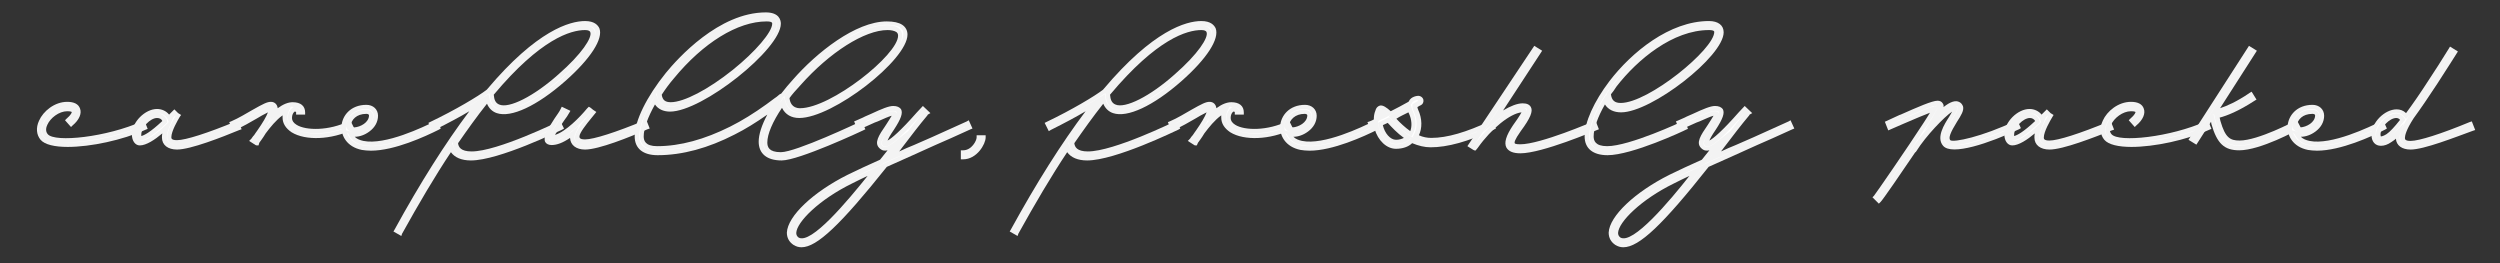 <svg xmlns="http://www.w3.org/2000/svg" xmlns:xlink="http://www.w3.org/1999/xlink" id="Layer_1" x="0px" y="0px" viewBox="0 0 665.3 70" style="enable-background:new 0 0 665.3 70;" xml:space="preserve">
<rect x="0" y="0" width="665.3" height="70" fill="#333333" stroke="none"/>
<style type="text/css">
	.st0{fill:#FFFFFF;}
	.st1{fill:#F3F3F3;}
</style>
<g>
	<g>
		<path class="st0" d="M18.1,32.2c2.2-2,2.1-3.1-0.2-3.1c-3.8,0-7.6,4.7-5.7,7c2.2,2.6,16.6,0.9,25.8-3.3l0.5,1.2    c-9.9,4.5-24.5,6.1-27.2,2.9c-2.7-3.2,1.7-9,6.6-9c3.5,0,4,2.6,1,5.2L18.1,32.2z"></path>
		<path class="st1" d="M18,39.1c-3.4,0-6.1-0.6-7.2-1.9c-1.1-1.3-1.3-3.2-0.4-5.1c1.1-2.5,4.1-5,7.5-5c1.8,0,3,0.6,3.4,1.8    c0.5,1.3-0.2,3-2,4.5l-0.4,0.4l-1.6-1.8l0.4-0.4c1.3-1.1,1.4-1.7,1.4-1.8c0,0-0.2-0.2-1.2-0.2c-2.2,0-4.5,1.8-5.3,3.6    c-0.3,0.6-0.6,1.7,0.1,2.5c1.9,2.3,15.7,0.8,25.1-3.4l0.6-0.3l0.9,2.3l-0.5,0.2C32.6,37.3,24.1,39.1,18,39.1z M16.5,37.9    c5.4,0.3,14-1.1,21.2-4.2l0,0C31.4,36.3,22.2,38.1,16.5,37.9z M17.9,28.4c-2.9,0-5.4,2.2-6.4,4.3c-0.4,0.9-0.9,2.5,0.2,3.8    c0.2,0.2,0.5,0.5,0.9,0.6c-0.3-0.2-0.6-0.4-0.8-0.6c-0.8-1-0.9-2.3-0.2-3.7C12.5,30.6,15.2,28.5,17.9,28.4c1.3,0,2,0.4,2.3,1.1    c0.1,0.2,0.1,0.4,0.1,0.6c0-0.2,0-0.4-0.1-0.6C20,28.8,19.2,28.4,17.9,28.4z M18.9,32.2L18.9,32.2c0.3-0.2,0.5-0.5,0.7-0.8    C19.5,31.7,19.2,31.9,18.9,32.2z"></path>
	</g>
	<g>
		<path class="st0" d="M63.5,34c-5.5,2.3-13.1,5.2-16.4,5.2c-2.1,0-3.4-1-3.4-2.6c0-0.9,0.3-2,0.8-3c-2.3,2.1-5.3,4.6-7.2,4.6    c-1,0-1.5-1.1-1.5-2.3c0-2.9,3.2-6.2,6.1-6.2c1.4,0,2.6,0.7,3.1,1.9l1.5-1.5l0.6,0.6l0.4,0.2c-0.5,0.8-2.4,4-2.4,5.8    c0,1,0.6,1.4,2.1,1.4c2.4,0,8.3-1.9,15.9-5.1L63.5,34z M37.3,36.8c1.6,0,4.5-2.4,6.6-4.4c-0.1-0.9-1-1.6-2.1-1.6    c-2.2,0-4.8,2.8-4.8,5C37,36.3,37.2,36.8,37.3,36.8z"></path>
		<path class="st1" d="M47.1,39.8c-2.4,0-4-1.2-4-3.2c0-0.4,0-0.7,0.1-1.1c-2,1.7-4.3,3.2-6,3.2c-1.2,0-2.1-1.2-2.1-2.9    c0-3.3,3.5-6.8,6.7-6.8c1.3,0,2.5,0.6,3.2,1.5l1.4-1.4l1,1l0.8,0.5L47.9,31c-0.6,1-2.3,3.9-2.3,5.5c0,0.3,0,0.8,1.5,0.8    c2.3,0,8.2-1.9,15.7-5l0.6-0.2l0.9,2.3l-0.6,0.2C59.1,36.5,50.7,39.8,47.1,39.8z M46.2,31.1l-1.1,2.6c-0.5,1.1-0.7,2.1-0.7,2.8    c0,1.8,1.7,2,2.8,2c3.4,0,11.6-3.3,15.6-4.9l0,0c-7.5,3.1-13.1,4.9-15.6,4.9c-1.8,0-2.7-0.7-2.7-2c0-1.8,1.5-4.5,2.2-5.6l-0.1-0.1    l-1.7,1.7l-0.3-0.8c-0.4-0.9-1.4-1.5-2.5-1.5c-2.5,0-5.5,3.1-5.5,5.6c0,0.8,0.3,1.7,0.9,1.7c1.4,0,3.9-1.6,6.8-4.4L46.2,31.1z     M37.3,37.4c-0.9,0-0.9-1.6-0.9-1.6c0-2.5,3-5.6,5.4-5.6c1.3,0,2.5,0.9,2.7,2.1l0,0.3l-0.2,0.2C41,35.9,38.7,37.4,37.3,37.4z     M41.8,31.4c-1.8,0-4.2,2.5-4.2,4.4c0,0.1,0,0.3,0,0.4c0.8-0.2,2.4-1,5.6-4C43,31.7,42.5,31.4,41.8,31.4z"></path>
	</g>
	<g>
		<path class="st0" d="M93.6,34c-7.9,3.8-17.7,2.4-17.7-2.6c0-0.7,0.1-1.3,0.4-1.9c-2.1,1-4.3,3.6-5.9,5.7c-0.7,1.1-1.3,2-1.7,2.5    l-0.2,0.4h0l-1.1-0.7c0,0,0.2-0.4,0.6-0.8c0.3-0.4,0.6-1,1.1-1.5c1.4-2,3.1-4.8,3.1-6v0c-0.4,0-1.4,0.5-4,2    c-1.6,1-3.6,2.1-5.8,3.1l-0.5-1.2c2.1-0.9,4-2.1,5.7-3c2.9-1.6,3.9-2.1,4.7-2.1c0.8,0,1.2,0.5,1.2,1.3c0,0.4-0.1,0.8-0.3,1.3    c1.6-1.4,3.3-2.5,4.9-2.5c1.6,0,2.7,0.7,2.7,2.1h-1.2c0-0.5-0.4-0.8-1.2-0.9c-0.7,0.4-1.1,1.2-1.1,2.3c0,3.9,8.9,4.8,15.8,1.5    L93.6,34z"></path>
		<path class="st1" d="M68.8,38.7h-0.5L68,38.6l-1.7-1.1l0.6-0.6c0.1-0.2,0.3-0.4,0.5-0.7l0.2-0.2c0.3-0.4,0.5-0.8,0.9-1.3    c1.4-2,2.4-3.7,2.8-4.8c-1,0.5-2.3,1.2-2.9,1.6c-1.8,1-3.7,2.2-5.9,3.1L62,34.8L61,32.5l0.5-0.2c2.1-0.9,4-2.1,5.6-3    c3-1.7,4-2.2,5-2.2c1,0,1.7,0.7,1.8,1.7c1.5-1.1,2.8-1.6,4-1.6c2.1,0,3.3,1,3.3,2.7v0.6h-2.4v-0.6c0-0.1,0-0.2-0.4-0.2    c-0.4,0.3-0.7,0.9-0.7,1.7c0,0.7,0.4,1.3,1.2,1.8c2.5,1.6,8.7,1.6,13.8-0.9l0.5-0.3l1.1,2.2l-0.5,0.3c-5.6,2.7-12.5,3-16.2,0.7    c-1.5-1-2.4-2.3-2.4-3.9c0-0.2,0-0.4,0-0.6c-1.7,1.2-3.3,3.2-4.5,4.8c-0.7,1.2-1.5,2.2-1.7,2.5L68.8,38.7z M68.2,37.2L68.2,37.2    c0.3-0.2,0.9-1.1,1.7-2.4c0.9-1.2,2.1-2.7,3.4-3.9l-1.6,1.5l0.8-2.3c0.2-0.5,0.3-0.8,0.3-1.1c0-0.1,0-0.3,0-0.3v0.3    c0,1.2-1.1,3.3-3.2,6.4c-0.4,0.5-0.6,0.9-0.9,1.3l-0.2,0.3C68.3,37,68.2,37.1,68.2,37.2z M77.4,28.4l-0.6,1.3    c-0.2,0.5-0.3,1-0.3,1.6c0,1.2,0.6,2.1,1.8,2.9c2.8,1.7,8.7,2.1,14.5-0.5l0-0.1c-5,2.2-11.3,2.5-14.4,0.6    c-1.2-0.7-1.8-1.7-1.8-2.8c0-1.6,0.8-2.4,1.4-2.8l0.2-0.1l0.2,0c1,0.1,1.4,0.5,1.6,0.9h0.1c-0.3-0.8-1.4-0.9-2-0.9    C77.8,28.4,77.6,28.4,77.4,28.4z M62.6,33.1L62.6,33.1c1.9-0.8,3.6-1.8,5.2-2.7c2.9-1.6,3.7-2,4.2-2l0.3,0c-0.1,0-0.1,0-0.2,0    c-0.6,0-1.5,0.4-4.4,2C66.4,31.1,64.5,32.2,62.6,33.1z M76.7,28.6c-0.5,0.2-0.9,0.4-1.5,0.7c0.2-0.2,0.5-0.3,0.7-0.4L76.7,28.6z"></path>
	</g>
	<g>
		<path class="st0" d="M116.6,34c-5.7,2.9-14.6,6.5-20.2,5.3c-3.6-0.7-5.1-3.3-4.9-5.8v-0.1c0.2-2.5,2.3-4.9,6-4.9    c1.4,0,2.5,1,2.5,2.3c0,3.5-4.4,5.6-6.9,4.9c0.6,1.2,1.7,2.1,3.5,2.4c5.1,1.1,13.7-2.4,19.4-5.2L116.6,34z M92.7,33.5    c0.1,2.2,6,0.6,6-2.8c0-0.6-0.5-1-1.3-1C94.5,29.7,92.9,31.5,92.7,33.5z"></path>
		<path class="st1" d="M98.7,40.1c-0.9,0-1.7-0.1-2.4-0.2c-4-0.8-5.6-3.8-5.4-6.4l0-0.1c0.2-2.6,2.4-5.5,6.6-5.5    c1.8,0,3.1,1.2,3.1,2.9c0,1.6-0.8,3.1-2.3,4.2c-1.2,0.9-2.6,1.4-3.9,1.4c0.6,0.6,1.4,0.9,2.3,1.1c5.8,1.2,16-3.7,19-5.2l0.6-0.3    l1,2.2l-0.5,0.3C113.2,36.3,105,40.1,98.7,40.1z M92.3,35.2c0.5,1.5,1.7,3,4.3,3.5c5.7,1.2,15-2.9,19.3-5l0-0.1    c-4.3,2.1-13.5,6.2-19.2,5c-1.8-0.3-3.2-1.3-3.9-2.8L92.3,35.2z M92.1,34.7l1.2,0.3c1.2,0.3,3-0.1,4.3-1.1    c0.7-0.5,1.8-1.6,1.8-3.2c0-0.9-0.8-1.7-1.9-1.7c-3.4,0-5.2,2.2-5.4,4.4C92,33.9,92.1,34.3,92.1,34.7z M94.2,35.1    c-1.2,0-2-0.6-2.1-1.6l0,0l0,0c0.2-2.1,2-4.3,5.3-4.3c1.1,0,1.9,0.7,1.9,1.6c0,2.6-2.9,4.3-5,4.4C94.3,35.1,94.2,35.1,94.2,35.1z     M93.3,33.5c0.1,0.4,0.6,0.4,1,0.4c1.6-0.1,3.9-1.3,3.9-3.2c0-0.3-0.4-0.4-0.7-0.4C94.8,30.3,93.5,31.9,93.3,33.5z"></path>
	</g>
	<g>
		<path class="st0" d="M149.9,21.2c-10.3,9.1-19,11.3-20.2,5.2c-2.6,3.3-5.5,7.2-8.5,11.6c0.1,2,1.5,2.9,4.2,2.9    c7.1,0,23.4-8.1,23.4-8.1l0.6,1.2c0,0-16.6,8.2-24,8.2c-2.7,0-4.6-1-5.2-2.7c-4.2,6.3-8.7,13.7-13.6,22.6l-1.1-0.6    c8.2-14.9,15.5-25.9,21.8-33.9c-3.1,1.9-7.5,4.4-12,6.5l-0.6-1.2c6.4-3,12.6-6.8,15-8.5h0c12.3-14.6,20.9-18.1,25.8-18.1    C161.8,6.2,159.2,12.9,149.9,21.2z M155.6,7.4c-4.7,0-12.9,3.3-24.8,17.5c0.1,7.4,10.2,2.3,18.2-4.8    C156.2,13.9,160.6,7.4,155.6,7.4z"></path>
		<path class="st1" d="M106.8,62.8l-2.1-1.2l0.3-0.5c6.8-12.4,13.5-23,19.9-31.5c-2.3,1.4-5.7,3.2-9.3,5l-0.5,0.3l-1.1-2.2l0.6-0.3    c6.5-3.1,12.7-6.8,14.9-8.5l0.1-0.1c13.3-15.8,22.1-18.2,26.1-18.2c2.5,0,3.4,1.1,3.8,1.9c1.1,2.8-2.3,8.1-9.1,14.1h0    c-7.5,6.6-14.4,9.8-18.2,8.5c-1.2-0.4-2.1-1.3-2.6-2.5c-2.7,3.4-5.2,6.9-7.7,10.5c0.1,1,0.7,2.2,3.6,2.2c6.9,0,23-7.9,23.2-8    L149,32l1.1,2.2l-0.5,0.3c-0.7,0.3-16.8,8.2-24.3,8.2c-2.5,0-4.3-0.8-5.3-2.2c-4.2,6.3-8.5,13.6-13,21.7L106.8,62.8z M106.3,61.1    L106.3,61.1c2.9-5.3,5.8-10.3,8.7-14.9C112.1,50.9,109.2,55.8,106.3,61.1z M120.3,38.1l0.4,1.1c0.7,1.9,2.9,2.3,4.6,2.3    c6.4,0,20.3-6.4,23.2-7.8l0-0.1c-2.9,1.4-16.6,7.9-23.2,7.9c-3.8,0-4.7-1.9-4.8-3.5l0-0.2c-0.7,1.1-1.5,2.2-2.2,3.3    c0.5-0.7,0.9-1.4,1.4-2L120.3,38.1z M115.6,33.1L115.6,33.1c5.2-2.5,9.7-5.1,11.4-6.2l2.8-1.7L130,25l0.3,1.3    c0.3,1.4,1,2.3,2.2,2.7c3.4,1.2,10-2,17.1-8.2h0c3.5-3.1,5.8-5.7,7.2-7.9c-1.7,2.5-4.5,5.4-7.3,7.8c-5.9,5.2-13.5,9.8-17.1,8.2    c-0.9-0.4-2-1.4-2.1-3.9l0-0.2l-0.1,0.1H130C127.7,26.6,121.8,30.1,115.6,33.1z M131.4,25.2c0.1,1.4,0.5,2.2,1.4,2.6    c2.6,1.2,9.3-2.2,15.8-8c6.3-5.5,9-9.8,8.5-11.2c-0.1-0.4-0.6-0.6-1.4-0.6C151.9,8,143.9,10.3,131.4,25.2z M155.6,6.8    c1.7,0,2.3,0.7,2.6,1.3c0.2,0.4,0.2,0.9,0.1,1.5c0.2-0.7,0.2-1.3,0-1.7C158,7.2,157.1,6.8,155.6,6.8c-1,0-2.3,0.1-3.9,0.6    C153.2,7,154.5,6.8,155.6,6.8z"></path>
	</g>
	<g>
		<path class="st0" d="M172,34c-5.5,2.3-13.1,5.2-16.4,5.2c-2.1,0-3.4-1-3.4-2.6c0-0.4,0.1-0.8,0.3-1.2c-1.9,1.5-4,2.7-5.8,2.7    c-2.4,0-1.2-2.4,1.3-6.1c0.7-1,1.3-1.9,1.6-2.6l1.2,0.6c-0.4,0.7-1.1,1.7-1.7,2.7c-2,3-2.6,4.2-2.4,4.2c3.4,0,8.4-5.6,9.8-7.3l0,0    l0,0l0.6,0.5l0.4,0.3l-0.9,1.1c-2.3,2.7-3.3,4.4-3.3,5.3s0.6,1.4,2.1,1.4c2.4,0,8.3-1.9,15.9-5.1L172,34z"></path>
		<path class="st1" d="M155.7,39.8c-2.4,0-3.9-1.2-4-3.1c-1.9,1.3-3.5,1.9-4.9,1.9c-0.8,0-1.4-0.3-1.7-0.8c-0.6-1.2,0.4-3.1,2.5-6.3    c0.6-0.9,1.3-1.8,1.6-2.5l0.3-0.6l2.3,1.1l-0.3,0.5c-0.3,0.6-0.8,1.3-1.4,2.1l-0.4,0.6c-1.1,1.6-1.7,2.6-2,3.2    c2.8-0.8,6.7-4.8,8.5-7l0.1-0.1l0.4-0.4l0.5,0.3l0.6,0.5l0.9,0.6l-1.3,1.6c-1.4,1.7-3.2,4-3.2,4.9c0,0.3,0,0.8,1.5,0.8    c2.3,0,8.2-1.9,15.7-5l0.6-0.2l0.9,2.3l-0.6,0.2C167.6,36.5,159.3,39.8,155.7,39.8z M154.1,33.4l-1,2.2c-0.2,0.4-0.2,0.7-0.2,1    c0,1.8,1.7,2,2.8,2c3.4,0,11.6-3.3,15.6-4.9l0,0c-7.5,3.1-13.1,4.9-15.6,4.9c-1.8,0-2.7-0.7-2.7-2c0-1.1,1-2.7,3.4-5.7l0.5-0.6    l-0.1,0c-1.4,1.7-6.4,7.2-10,7.2h-0.4l-0.2-0.3c0-0.1-0.1-0.2-0.1-0.3c-0.1,0.2-0.1,0.4,0,0.5c0.1,0.1,0.3,0.2,0.7,0.2    c1.4,0,3.2-0.9,5.4-2.6L154.1,33.4z M150,30.1c-0.3,0.6-0.8,1.3-1.4,2.1c-0.4,0.6-1.3,1.9-1.8,3c0.4-0.7,1-1.6,1.9-3l0.4-0.6    C149.4,31.1,149.8,30.6,150,30.1L150,30.1z"></path>
	</g>
	<g>
		<path class="st0" d="M208.4,27.3c-2.9,4.1-4.6,7.9-4.6,10.4c0,2.1,1.4,3.2,4.2,3.2c4.2,0,21.2-8.1,21.2-8.1l0.6,1.2    c0,0-17.3,8.2-21.7,8.2c-3.5,0-5.5-1.5-5.5-4.4c0-2.4,1.3-5.7,3.7-9.4c-0.4,0.3-0.8,0.6-1.2,0.9c-2.4,1.7-5.8,4-9.8,6    c-5.7,2.9-12.7,5.4-20.2,5.4c-3.5,0-5.5-1.5-5.5-4.4c0-4,3.2-10.4,8.2-16.5c6.7-8.2,16.7-15.9,26.2-15.9c2.2,0,3.4,0.9,3.4,2.4    c0,6.4-20.6,22.8-28.9,22.8c-2,0-3.4-0.9-4-2.5c-2.3,3.8-3.6,7.3-3.6,9.7c0,2.1,1.4,3.2,4.2,3.2c6.2,0,12.8-1.8,19.6-5.3    c3.9-2,7.2-4.2,9.6-6l2.3-1.7c0.8-0.5,1.3-1,1.7-1.2c1-1.2,2-2.5,3.1-3.8c7-7.9,17-15.3,24.6-15.3c16.4,0-12.1,24.5-23.2,24.5    C209.9,30.7,208.9,28.7,208.4,27.3z M175.5,25.1c0.2,1.9,1.2,2.8,3,2.8c8.2,0,27.6-16.2,27.6-21.6c0-0.8-0.6-1.2-2.1-1.2    c-7.9,0-17.4,5.9-25.2,15.4C177.5,22.1,176.4,23.6,175.5,25.1z M209.4,25.9c0,0.7,0.4,3.5,3.5,3.5c10.2,0,36-22,23.2-22    c-6.3,0-15.7,5.9-23.7,14.9C211.4,23.5,210.4,24.7,209.4,25.9z"></path>
		<path class="st1" d="M208,42.7c-3.9,0-6.1-1.8-6.1-5c0-1.9,0.8-4.4,2.3-7.2c-3,2.1-5.9,3.9-8.7,5.3c-7,3.6-13.9,5.5-20.5,5.5    c-3.9,0-6.1-1.8-6.1-5c0-4.1,3.2-10.6,8.3-16.9c3.1-3.8,14.1-16.1,26.6-16.1c3.6,0,4,2.1,4,3c0,6.8-20.9,23.4-29.5,23.4    c-1.8,0-3.2-0.7-4-1.9c-1.9,3.4-3,6.4-3,8.5c0,1.1,0.4,2.6,3.6,2.6c6.1,0,12.6-1.8,19.4-5.2c3.2-1.6,6.4-3.6,9.6-5.9l2.3-1.7    c0.3-0.2,0.6-0.4,0.8-0.6c0.3-0.3,0.6-0.5,0.9-0.6c1-1.3,2.1-2.6,3.1-3.7c6.3-7.2,16.7-15.5,25-15.5c1.8,0,3.2,0.3,4.1,0.9    c0.9,0.6,1.4,1.5,1.4,2.6c0,6.8-19.9,22.2-28.8,22.2c-2.1,0-3.7-0.9-4.6-2.7c-2.5,3.7-3.9,7-3.9,9.2c0,1.2,0.4,2.6,3.6,2.6    c4,0,20.7-7.9,20.9-8l0.5-0.3l1.1,2.2l-0.6,0.3C229.3,34.9,212.6,42.7,208,42.7z M206.2,29.6c-2,3.2-3.1,6.1-3.1,8.2    c0,3.2,2.6,3.8,4.9,3.8c3.8,0,17.9-6.5,20.9-7.8l0-0.1c-3,1.4-17,7.9-20.9,7.9c-4,0-4.8-2-4.8-3.8    C203.2,35.6,204.3,32.8,206.2,29.6z M183.2,14.8c-1.8,1.7-3.5,3.5-5,5.3c-4.9,6-8.1,12.4-8.1,16.1c0,3.2,2.6,3.8,4.9,3.8    c6.4,0,13.1-1.8,19.9-5.4c3.1-1.6,6.3-3.5,9.7-6c0.4-0.3,0.8-0.6,1.2-0.8l2.7-2l-1.6,2.5c0.3-0.5,0.6-0.9,1-1.4l0.7-1l0.4,1.2    c0.6,2,1.9,2.9,3.9,2.9c3.6,0,9.3-2.8,14.6-6.5c-5.3,3.6-11,6.4-14.6,6.4c-2.8,0-3.9-2.1-4.1-4.1l0-0.2l0.1-0.2    c0.8-1.1,1.8-2.3,3-3.6c8.1-9.2,17.6-15.1,24.1-15.1c1.3,0,2.3,0.2,3,0.7c0.7,0.5,1.1,1.2,1.1,2c0,1.4-0.9,3.1-2.5,5    c1.7-2.1,2.8-4,2.8-5.5c0-0.7-0.3-1.2-0.9-1.6c-0.7-0.5-1.9-0.7-3.5-0.7c-7.9,0-18,8.1-24.1,15.1c-1,1.1-2.1,2.4-3.1,3.8l-0.1,0.1    l-0.1,0.1c-0.2,0.1-0.5,0.3-0.8,0.6c-0.2,0.2-0.5,0.4-0.8,0.6l-2.3,1.7c-3.3,2.3-6.5,4.4-9.7,6c-6.9,3.5-13.6,5.3-19.9,5.3    c-4,0-4.8-2-4.8-3.8c0-2.5,1.3-6,3.7-10l0.6-1.1l0.4,1.2c0.5,1.4,1.7,2.2,3.4,2.2c1.1,0,2.5-0.3,4-0.9c-1.5,0.5-2.9,0.8-4,0.8    c-2.2,0-3.4-1.1-3.6-3.3l0-0.2l0.1-0.2c1-1.6,2.1-3.1,3.4-4.6C179.9,18.2,181.5,16.4,183.2,14.8z M210.1,26.1    c0.1,1,0.6,2.7,2.8,2.7c8.2,0,26.1-14.2,26.1-19.3c0-0.5-0.2-0.8-0.5-1c-0.5-0.3-1.3-0.5-2.3-0.5c-6.1,0-15.4,5.9-23.2,14.7    C211.8,24,210.8,25.1,210.1,26.1z M176.1,25.2c0.2,1.4,0.9,2,2.4,2c3.5,0,10-3.4,16.5-8.6c6.1-4.9,10.5-10.1,10.5-12.3    c0-0.2,0-0.6-1.5-0.6c-7.7,0-16.9,5.7-24.7,15.2C178.1,22.3,177,23.8,176.1,25.2z M204,4.5c1.8,0,2.7,0.6,2.7,1.8    c0,3.5-7.6,11.2-15.4,16.6c7.8-5.2,15.5-12.7,15.5-16.6C206.7,5.1,205.8,4.5,204,4.5c-3.9,0-8,1.3-11.8,3.5    C196.2,5.8,200.3,4.5,204,4.5z"></path>
	</g>
	<g>
		<path class="st0" d="M248.5,38.2c-4.1,1.8-8.7,3.9-13.1,5.9c-13.6,17.2-20.1,23-23.9,20.7c-4.8-2.9,2.4-11.7,14.4-17.6    c2.6-1.3,5.6-2.7,8.7-4.1l3.8-4.9c-1.9,1.4-3.2,1.8-4,0.9c-1-1,0-2.7,1.8-5.4c1.9-2.9,2.2-3.4,1.4-3.4c-0.9,0-2.6,0.8-5.1,1.9    c-1.2,0.6-2.5,1.2-4,1.8l-0.5-1.2c1.4-0.6,2.8-1.2,4-1.8c2.5-1.2,4.5-2.1,5.6-2.1c2.5,0,1.9,1.9-0.4,5.3c-1.8,2.6-2.2,3.6-1.9,3.9    c0.6,0.6,3.8-1.9,8.9-7.7l1.2-1.2l0.9,0.9c-0.1,0-0.2,0.1-0.3,0.2l0,0c-2,2.4-4.3,5.4-6.6,8.4l-2.4,3.1c3.7-1.7,7.5-3.3,10.9-4.8    c3.6-1.6,6.9-3.1,9.3-4.2l0.5,1.2C255.4,35.1,252.1,36.5,248.5,38.2z M232.9,45.2c-2.3,1.1-4.4,2.1-6.4,3.1    c-10.7,5.2-17.9,13.3-14.3,15.4C215.8,65.9,224.4,56,232.9,45.2z"></path>
		<path class="st1" d="M213.3,65.8c-0.8,0-1.4-0.2-2.1-0.6c-1.2-0.8-1.8-1.9-1.8-3.3c0.2-4.4,7-10.8,16.2-15.4    c2.5-1.2,5.4-2.6,8.6-4l2-2.5c-0.8,0.2-1.5,0.1-2.2-0.6c-1.4-1.4-0.2-3.3,1.8-6.2c0.6-0.9,1.2-1.9,1.5-2.4    c-0.8,0.2-2.1,0.8-3.7,1.5l-0.8,0.3c-0.9,0.4-2.4,1.1-4,1.8l-0.6,0.2l-0.9-2.3l0.5-0.2c0.8-0.4,1.7-0.7,2.4-1.1    c0.5-0.2,1.1-0.5,1.6-0.7c2.8-1.3,4.7-2.1,5.9-2.1c1,0,1.7,0.3,2.1,0.9c0.5,1,0,2.5-1.9,5.4c-1.1,1.6-1.5,2.4-1.7,2.9    c1-0.5,3.4-2.5,7.8-7.5l1.6-1.7l2,1.9l-0.7,0.4l-0.1,0.2c-2.1,2.5-4.4,5.5-6.6,8.4l-0.9,1.2c1.3-0.6,2.6-1.2,3.9-1.7    c1.6-0.7,3.2-1.4,4.8-2.1c3.6-1.6,6.9-3.1,9.3-4.2l0.5-0.3l1,2.2l-0.5,0.2c-1.5,0.7-3.3,1.5-5.3,2.4c-1.3,0.6-2.7,1.2-4.1,1.8l0,0    c-4,1.8-8.6,3.9-12.9,5.8C223.7,59.8,217.4,65.8,213.3,65.8z M241.8,34.8l-6.9,8.8l-0.1,0.1c-3.3,1.5-6.2,2.8-8.7,4.1    c-9.9,4.9-15.4,11.1-15.6,14.4c0,1,0.4,1.7,1.2,2.2c1,0.6,2.2,0.5,3.7-0.2c-1.5,0.7-2.7,0.8-3.7,0.2c-0.8-0.5-1.2-1.3-1.2-2.3    c0.2-3.8,7-10,15.6-14.2c1.9-1,3.9-1.9,6.1-2.9l2.7-1.3l-1.6,2c-1.2,1.6-2.4,3-3.6,4.5c1.6-1.9,3.3-4,5.1-6.4l0.1-0.1l0.1-0.1    c4.4-2,9-4.1,13.1-5.9c1.4-0.6,2.8-1.2,4.1-1.8c1.8-0.8,3.4-1.5,4.7-2.1l0-0.1c-2.3,1.1-5.4,2.5-8.8,4c-1.5,0.7-3.1,1.4-4.8,2.1    c-2,0.9-4.1,1.8-6.1,2.7l-2.2,1l3.9-5c2.1-2.7,4.3-5.6,6.3-8l0,0l0.2-0.3l0,0l-0.7,0.8c-3.2,3.6-7.4,8-9.1,8    c-0.4,0-0.6-0.1-0.7-0.3c-0.5-0.5-0.4-1.3,1.8-4.6c0.3-0.5,0.6-1,0.9-1.3c-0.2,0.4-0.5,0.8-0.9,1.3c-1.8,2.6-2.6,4-1.9,4.7    c0.2,0.2,0.8,0.9,3.2-1L241.8,34.8z M230.9,46.8c-1.4,0.7-2.8,1.3-4.1,2C218,53.1,212,59.1,211.9,62c0,0.5,0.2,0.9,0.6,1.2    C215.8,65.2,225.6,53.4,230.9,46.8z M228.8,33.1L228.8,33.1c1.4-0.6,2.6-1.1,3.5-1.5l0.8-0.4c2.2-1,3.7-1.6,4.5-1.6    c0.2,0,0.7,0,0.9,0.4c0,0.1,0.1,0.2,0.1,0.3c0-0.3,0-0.4,0-0.5c-0.1-0.2-0.5-0.3-1-0.3c-1,0-3.2,1-5.4,2c-0.5,0.2-1,0.5-1.6,0.7    C230.1,32.6,229.5,32.8,228.8,33.1z"></path>
	</g>
	<g>
		<path class="st0" d="M256.3,40.6c2.6,0,4.2-2.9,4.2-4h1.2c0,1.4-2,5.2-5.4,5.2V40.6z"></path>
		<path class="st1" d="M256.3,42.4h-0.6V40h0.6c2.3,0,3.6-2.6,3.6-3.4V36h2.4v0.6C262.3,38.3,260,42.4,256.3,42.4z M256.9,41.1    L256.9,41.1c1-0.1,1.8-0.6,2.4-1.2C258.7,40.5,257.8,41,256.9,41.1z M261,37.2c-0.1,0.2-0.2,0.5-0.3,0.8    C260.8,37.7,260.9,37.4,261,37.2L261,37.2z"></path>
	</g>
	<g>
		<path class="st0" d="M313.8,21.2c-10.3,9.1-19,11.3-20.2,5.2c-2.6,3.3-5.5,7.2-8.5,11.6c0.1,2,1.5,2.9,4.2,2.9    c7.1,0,23.4-8.1,23.4-8.1l0.6,1.2c0,0-16.6,8.2-24,8.2c-2.7,0-4.6-1-5.2-2.7c-4.2,6.3-8.7,13.7-13.6,22.6l-1.1-0.6    c8.2-14.9,15.5-25.9,21.8-33.9c-3.1,1.9-7.5,4.4-12,6.5l-0.6-1.2c6.4-3,12.6-6.8,15-8.5h0c12.3-14.6,20.9-18.1,25.8-18.1    C325.8,6.2,323.2,12.9,313.8,21.2z M319.6,7.4c-4.7,0-12.9,3.3-24.8,17.5c0.1,7.4,10.2,2.3,18.2-4.8    C320.1,13.9,324.5,7.4,319.6,7.4z"></path>
		<path class="st1" d="M270.8,62.8l-2.1-1.2l0.3-0.5c6.8-12.4,13.5-23,19.9-31.5c-2.3,1.4-5.7,3.2-9.3,5l-0.5,0.3l-1.1-2.2l0.6-0.3    c6.5-3.1,12.7-6.8,14.9-8.5l0.1-0.1c13.3-15.8,22.1-18.2,26.1-18.2c2.5,0,3.4,1.1,3.8,1.9c1.1,2.8-2.3,8.1-9.1,14.1l0,0    c-7.5,6.6-14.4,9.8-18.2,8.5c-1.2-0.4-2.1-1.3-2.6-2.5c-2.7,3.4-5.2,6.9-7.7,10.5c0.1,1,0.7,2.2,3.6,2.2c6.9,0,23-7.9,23.2-8    L313,32l1.1,2.2l-0.5,0.3c-0.7,0.3-16.8,8.2-24.3,8.2c-2.5,0-4.3-0.8-5.3-2.2c-4.2,6.3-8.5,13.6-13,21.7L270.8,62.8z M270.3,61.1    L270.3,61.1c3-5.4,6-10.5,8.9-15.2C276.2,50.7,273.3,55.7,270.3,61.1z M284.3,38.1l0.4,1.1c0.7,1.9,2.9,2.3,4.6,2.3    c6.4,0,20.3-6.4,23.2-7.8l0-0.1c-2.9,1.4-16.6,7.9-23.2,7.9c-3.8,0-4.7-1.9-4.8-3.5l0-0.2C284.4,37.9,284.4,38,284.3,38.1z     M284.2,38.2c-0.5,0.8-1.1,1.6-1.6,2.4c0.3-0.5,0.7-1,1-1.5L284.2,38.2z M279.6,33.1L279.6,33.1c5.2-2.5,9.7-5.1,11.4-6.2l2.8-1.7    L294,25l0.2,1.3c0.3,1.4,1,2.3,2.2,2.7c3.4,1.2,10-2,17.1-8.2l0,0c3.5-3,5.8-5.7,7.2-7.9c-1.7,2.5-4.5,5.4-7.3,7.8    c-5.9,5.2-13.5,9.8-17.1,8.2c-0.9-0.4-2-1.4-2.1-3.9l0-0.2l-0.1,0.1H294C291.6,26.6,285.8,30.1,279.6,33.1z M295.4,25.2    c0.1,1.4,0.5,2.2,1.4,2.6c2.6,1.2,9.3-2.2,15.8-8c6.3-5.5,9-9.8,8.5-11.2c-0.1-0.4-0.6-0.6-1.4-0.6C315.9,8,307.9,10.3,295.4,25.2    z M319.6,6.8c1.7,0,2.3,0.7,2.6,1.3c0.2,0.4,0.2,0.9,0.1,1.4c0.2-0.7,0.2-1.2,0-1.7C321.9,7.2,321.1,6.8,319.6,6.8    c-1,0-2.3,0.1-3.9,0.6C317.2,7,318.5,6.8,319.6,6.8z"></path>
	</g>
	<g>
		<path class="st0" d="M343.3,34c-7.9,3.8-17.7,2.4-17.7-2.6c0-0.7,0.1-1.3,0.4-1.9c-2.1,1-4.3,3.6-5.9,5.7c-0.7,1.1-1.3,2-1.7,2.5    l-0.2,0.4h0l-1.1-0.7c0,0,0.2-0.4,0.6-0.8c0.3-0.4,0.6-1,1.1-1.5c1.4-2,3.1-4.8,3.1-6v0c-0.4,0-1.4,0.5-4,2    c-1.6,1-3.6,2.1-5.8,3.1l-0.5-1.2c2.1-0.9,4-2.1,5.7-3c2.9-1.6,3.9-2.1,4.7-2.1c0.8,0,1.2,0.5,1.2,1.3c0,0.4-0.1,0.8-0.3,1.3    c1.6-1.4,3.3-2.5,4.9-2.5c1.6,0,2.7,0.7,2.7,2.1h-1.2c0-0.5-0.4-0.8-1.2-0.9c-0.7,0.4-1.1,1.2-1.1,2.3c0,3.9,8.9,4.8,15.8,1.5    L343.3,34z"></path>
		<path class="st1" d="M318.5,38.7H318l-0.2-0.1l-1.7-1.1l0.6-0.6c0.1-0.2,0.3-0.4,0.5-0.7l0.2-0.2c0.3-0.4,0.5-0.8,0.9-1.3    c1.4-2,2.4-3.7,2.8-4.8c-1,0.5-2.3,1.2-2.9,1.6c-1.8,1-3.7,2.2-5.9,3.1l-0.6,0.2l-0.9-2.3l0.5-0.2c2.1-0.9,4-2.1,5.6-3    c3-1.7,4-2.2,5-2.2c1,0,1.7,0.7,1.8,1.7c1.5-1.1,2.8-1.6,4-1.6c2.1,0,3.3,1,3.3,2.7v0.6h-2.4v-0.6c0-0.1,0-0.2-0.4-0.2    c-0.4,0.3-0.7,0.9-0.7,1.7c0,0.7,0.4,1.3,1.2,1.8c2.5,1.6,8.7,1.6,13.8-0.9L343,32l1.1,2.2l-0.5,0.3c-5.6,2.7-12.5,3-16.2,0.7    c-1.5-1-2.4-2.3-2.4-3.9c0-0.2,0-0.4,0-0.6c-1.7,1.2-3.3,3.2-4.5,4.8c-0.7,1.2-1.5,2.2-1.7,2.5L318.5,38.7z M317.9,37.2    L317.9,37.2c0.3-0.2,0.9-1.1,1.7-2.4c0.9-1.2,2.1-2.7,3.4-3.9l-1.6,1.5l0.8-2.3c0.2-0.5,0.3-0.8,0.3-1.1c0-0.1,0-0.3,0-0.3v0.3    c0,1.2-1.1,3.3-3.2,6.4c-0.4,0.5-0.6,0.9-0.9,1.3l-0.2,0.3C318,37,318,37.1,317.9,37.2z M327.2,28.4l-0.6,1.3    c-0.2,0.5-0.3,1-0.3,1.6c0,1.2,0.6,2.1,1.8,2.9c2.8,1.7,8.7,2.1,14.5-0.5l0-0.1c-5,2.2-11.3,2.5-14.4,0.6    c-1.2-0.7-1.8-1.7-1.8-2.8c0-1.6,0.8-2.4,1.4-2.8l0.2-0.1l0.2,0c1,0.1,1.4,0.5,1.6,0.9h0.1c-0.3-0.8-1.4-0.9-2-0.9    C327.5,28.4,327.3,28.4,327.2,28.4z M312.3,33.1L312.3,33.1c1.9-0.8,3.6-1.8,5.2-2.7c2.9-1.6,3.7-2,4.2-2l0.3,0    c-0.1,0-0.1,0-0.2,0c-0.6,0-1.5,0.4-4.4,2C316.1,31.1,314.2,32.2,312.3,33.1z M326.5,28.6c-0.5,0.2-0.9,0.4-1.5,0.7    c0.2-0.2,0.5-0.3,0.7-0.4L326.5,28.6z"></path>
	</g>
	<g>
		<path class="st0" d="M366.3,34c-5.7,2.9-14.6,6.5-20.2,5.3c-3.6-0.7-5.1-3.3-4.9-5.8v-0.1c0.2-2.5,2.3-4.9,6-4.9    c1.4,0,2.5,1,2.5,2.3c0,3.5-4.4,5.6-6.9,4.9c0.6,1.2,1.7,2.1,3.5,2.4c5.1,1.1,13.7-2.4,19.4-5.2L366.3,34z M342.4,33.5    c0.1,2.2,6,0.6,6-2.8c0-0.6-0.5-1-1.3-1C344.3,29.7,342.6,31.5,342.4,33.5z"></path>
		<path class="st1" d="M348.5,40.1c-0.9,0-1.7-0.1-2.4-0.2c-4-0.8-5.6-3.8-5.4-6.4l0-0.1c0.2-2.6,2.4-5.5,6.6-5.5    c1.8,0,3.1,1.2,3.1,2.9c0,1.6-0.8,3.1-2.3,4.2c-1.2,0.9-2.6,1.4-3.9,1.4c0.6,0.6,1.4,0.9,2.3,1.1c5.8,1.2,16-3.7,19-5.2l0.6-0.3    l1,2.2l-0.5,0.3C363,36.3,354.7,40.1,348.5,40.1z M342,35.2c0.5,1.5,1.7,3,4.3,3.5c5.7,1.2,15-2.9,19.3-5l0-0.1    c-4.3,2.1-13.5,6.2-19.2,5c-1.8-0.3-3.2-1.3-3.9-2.8L342,35.2z M341.9,34.7L343,35c1.2,0.3,3-0.1,4.3-1.1c0.7-0.5,1.8-1.6,1.8-3.2    c0-1-0.8-1.7-1.9-1.7c-3.4,0-5.2,2.2-5.4,4.4C341.8,33.9,341.8,34.3,341.9,34.7z M343.9,35.1c-1.2,0-2-0.6-2.1-1.6l0,0l0,0    c0.2-2.1,2-4.3,5.3-4.3c1.1,0,1.9,0.7,1.9,1.6c0,2.6-2.9,4.3-5,4.4C344,35.1,344,35.1,343.9,35.1z M343,33.5    c0.1,0.4,0.6,0.4,1,0.4c1.6-0.1,3.9-1.3,3.9-3.2c0-0.3-0.4-0.4-0.7-0.4C344.6,30.3,343.2,31.9,343,33.5z"></path>
	</g>
	<g>
		<path class="st0" d="M380.8,38.6c-1.8,0-3.5-0.5-5-1.2c-1,1-2.5,1.6-4.3,1.6c-2.5,0-4.7-2.5-5.3-5.5c-0.4,0.1-0.8,0.3-1.2,0.5    l-0.5-1.2c0.5-0.2,1-0.4,1.4-0.6c0-0.9,0.1-1.7,0.3-2.5c0.5-1.7,1.6-1.1,3.4,0.7c1.8-0.9,3.6-1.9,5.5-2.9c0.4-1.2,2-1.3,2-1.3h0    c0.8,0,1.1,1.1,0.4,1.3c-0.4,0.2-0.8,0.4-1.2,0.7c0,0.3,0,0.7,0.2,1.3c1.2,2.6,1.1,5,0,6.9c1.2,0.6,2.6,1,4.2,1    c5.2,0,11.1-2.3,15.9-4.6l0.6,1.2C392.4,36.3,386.2,38.6,380.8,38.6z M367.3,31.6c0.4-0.2,0.9-0.4,1.3-0.6c-1-1.1-1-1.1-1.1-0.9    C367.4,30.6,367.3,31.1,367.3,31.6z M374.7,36.7c-2.2-1.4-3.9-3.3-5.2-4.8l-2.1,1c0.4,2.5,2.1,4.8,4.1,4.8    C372.8,37.8,373.9,37.4,374.7,36.7z M375.1,28.9c-1.5,0.9-3,1.7-4.5,2.4c1.3,1.4,2.9,3.1,4.9,4.4c0.9-1.4,1-3.6,0-5.8    C375.3,29.6,375.2,29.3,375.1,28.9z"></path>
		<path class="st1" d="M371.5,39.6c-2.5,0-4.8-2.2-5.7-5.3c-0.2,0.1-0.3,0.1-0.5,0.2l-0.5,0.2l-0.9-2.2l0.6-0.2    c0.2-0.1,0.5-0.2,0.7-0.3c0.1-0.1,0.2-0.1,0.4-0.2c0-0.8,0.1-1.6,0.4-2.3c0.2-0.8,0.6-1.2,1.2-1.4c0.8-0.2,1.8,0.5,2.9,1.5    c1.6-0.8,3.1-1.6,4.7-2.5l0.1-0.1c0.6-1.4,2.4-1.5,2.5-1.5c0,0,0,0,0,0c0.7,0,1.3,0.5,1.4,1.1c0.1,0.6-0.2,1.2-0.7,1.4l-0.4,0.2    c-0.2,0.1-0.3,0.2-0.5,0.3c0,0.2,0.1,0.4,0.2,0.7c1.1,2.4,1.1,4.9,0.2,6.8c1.1,0.5,2.2,0.7,3.3,0.7c4.2,0,9.3-1.5,15.7-4.5L397,32    l1.1,2.2l-0.6,0.3c-6.8,3.2-12.3,4.7-16.8,4.7c-1.6,0-3.2-0.4-4.9-1.1C374.8,39.1,373.2,39.6,371.5,39.6z M366.7,32.7l0.1,0.7    c0.6,2.9,2.6,5,4.7,5c1.6,0,3-0.5,3.9-1.5l0.2-0.2l-0.5,0.4c-0.9,0.8-2.2,1.2-3.6,1.2c-2.2,0-4.3-2.3-4.7-5.3L366.7,32.7l3-1.5    l0.3,0.3c1.3,1.4,3,3.3,5.1,4.6l0.7,0.4l0,0l0.4,0.2c1.7,0.8,3.2,1.2,4.7,1.2c4.2,0,9.3-1.4,15.7-4.3l0-0.1    c-6.3,2.9-11.4,4.4-15.7,4.4c-1.5,0-3-0.4-4.4-1.1l-0.6-0.3l0.3-0.6c1-1.7,1.1-4,0-6.3c-0.3-0.6-0.4-1.2-0.3-1.6l0-0.3l0.2-0.1    c0.3-0.2,0.5-0.3,0.8-0.5l0.4-0.2c0.1,0,0.1-0.1,0-0.2c0-0.1-0.1-0.1-0.1-0.1l0,0c0,0-1.2,0.1-1.5,0.9l-0.1,0.2l-0.2,0.1l0.2,0.7    c0.1,0.3,0.2,0.6,0.3,0.9c1.1,2.3,1,4.7,0,6.4l-0.3,0.5l-0.5-0.3c-2.1-1.3-3.8-3.1-5-4.5l-0.5-0.6l0.7-0.4    c1.3-0.7,2.7-1.4,4.5-2.4l0.2-0.1c-1.7,0.9-3.3,1.8-5,2.6l-0.4,0.2l-0.3-0.3c-0.2-0.2-0.4-0.4-0.5-0.5c0.1,0.1,0.1,0.2,0.2,0.2    l0.6,0.6l-0.7,0.4c-0.2,0.1-0.4,0.2-0.6,0.3c-0.2,0.1-0.5,0.2-0.7,0.3l-0.8,0.4v-0.9c0-0.5,0.1-1.1,0.3-1.7l0.1-0.2    c0.1-0.2,0.3-0.3,0.5-0.3c0,0,0,0,0.1,0c-0.2-0.1-0.3-0.1-0.3-0.1c-0.1,0-0.2,0.1-0.3,0.6c-0.2,0.7-0.3,1.5-0.3,2.3L366.7,32.7    l-0.4,0.1c-0.2,0.1-0.5,0.2-0.7,0.3c-0.1,0-0.1,0.1-0.2,0.1l0,0c0,0,0,0,0,0c0.2-0.1,0.4-0.2,0.6-0.3L366.7,32.7z M368,33.3    c0.5,2.2,2,3.9,3.5,3.9c0.8,0,1.5-0.2,2.1-0.5c-1.8-1.3-3.2-2.8-4.3-4L368,33.3z M371.6,31.6c1,1.1,2.3,2.3,3.7,3.3    c0.5-1.3,0.4-3-0.3-4.6c-0.1-0.1-0.1-0.3-0.2-0.4C373.6,30.5,372.5,31,371.6,31.6z"></path>
	</g>
	<g>
		<path class="st0" d="M424.8,34c0,0-14.4,6.2-20.2,6.2c-3.9,0-4.4-2.2-1.4-6.5c2.6-3.6,3-4.4,2.1-4.4c-3.1,0-8.4,4.2-12.3,9.6    l-0.3,0.4l0,0l-1.1-0.7l0.3-0.4L408.7,13l1.1,0.7L397.5,32c2.8-2.4,5.6-3.9,7.7-3.9c2.9,0,1.9,2.3-1,6.4c-2.4,3.5-2.3,4.5,0.4,4.5    c5.5,0,19.7-6.1,19.7-6.1L424.8,34z"></path>
		<path class="st1" d="M404.6,40.8c-1.9,0-3.1-0.5-3.7-1.5c-0.7-1.3-0.1-3.2,1.7-5.9c0.6-0.8,1.9-2.7,2.3-3.5c-3,0.3-8,4.3-11.6,9.4    l-0.4,0.5l-0.3,0.3l-0.5-0.2l-1.6-1l0.6-0.9l17.2-25.8l2.1,1.3L400,29.4c2-1.2,3.8-1.9,5.2-1.9c1.1,0,1.8,0.3,2.2,1    c0.6,1.1-0.1,2.9-2.7,6.4c-1.7,2.4-1.7,3-1.6,3.2c0,0.1,0.2,0.3,1.5,0.3c5.3,0,19.3-6,19.4-6.1l0.6-0.2l0.9,2.3l-0.5,0.2    C424.4,34.8,410.4,40.8,404.6,40.8z M401.9,37.8c-0.1,0.5,0,0.8,0.1,1c0.4,0.7,1.6,0.9,2.6,0.9c4.9,0,16.7-4.8,19.4-6l0,0    c-2.7,1.2-14.4,6-19.4,6c-1,0-2.1-0.1-2.6-1C401.9,38.4,401.9,38.1,401.9,37.8z M392.3,38.6L392.3,38.6c4.1-5.6,9.6-9.9,12.9-9.9    c0.5,0,0.8,0.2,1,0.5c0.1,0.1,0.1,0.3,0.1,0.5c0.1-0.3,0.1-0.5,0-0.7c-0.1-0.2-0.5-0.3-1.1-0.3c-1.8,0-4.6,1.4-7.3,3.7l-3.3,2.9    l14.3-21.4l0,0L392.3,38.6z M405.4,31.5c-0.4,0.6-1,1.5-1.8,2.5c-0.8,1.2-1.3,2.1-1.5,2.8c0.3-0.7,0.8-1.6,1.6-2.7    C404.4,33.1,405,32.3,405.4,31.5z"></path>
	</g>
	<g>
		<path class="st0" d="M427.2,26.5c-2.3,3.7-3.6,7.3-3.6,9.8c0,2.1,1.4,3.2,4.2,3.2c6.1,0,20.3-6.6,20.3-6.6l0.5,1.2    c0,0-14.3,6.7-20.7,6.7c-3.5,0-5.5-1.5-5.5-4.4c0-3.6,2.4-9.1,6.5-14.4c6.1-8,16-15.7,26.1-15.7c2.1,0,3.3,0.8,3.3,2.4    c0,6-18.9,20.7-26.7,20.7C429.2,29.3,427.8,28.3,427.2,26.5z M428.1,25c0.2,2.1,1.3,3,3.3,3c7.9,0,25.5-14.6,25.5-19.5    c0-0.7-0.6-1.1-2-1.1c-9.6,0-19,7.4-25.1,15.3C429.2,23.5,428.6,24.2,428.1,25z"></path>
		<path class="st1" d="M427.8,41.3c-3.9,0-6.1-1.8-6.1-5c0-3.8,2.5-9.3,6.6-14.7c5.9-7.7,16-16,26.5-16c2.4,0,3.9,1.1,3.9,3    c0,6.4-19.2,21.3-27.3,21.3c-1.9,0-3.4-0.7-4.3-2.1c-1.9,3.3-3,6.4-3,8.5c0,1.1,0.4,2.6,3.6,2.6c5.9,0,19.9-6.5,20-6.6l0.6-0.3    l0.9,2.3l-0.5,0.2C448.2,34.8,434.3,41.3,427.8,41.3z M454.9,6.8c-10.1,0-19.8,8-25.6,15.5c-3.9,5.1-6.4,10.5-6.4,14    c0,3.2,2.7,3.8,4.9,3.8c5.5,0,17.3-5.2,20-6.4l0,0c-2.7,1.3-14.4,6.4-19.9,6.4c-4,0-4.8-2-4.8-3.8c0-2.6,1.3-6.2,3.7-10.1l0.7-1.1    l0.4,1.2c0.8,2.2,2.8,2.9,6.1,2c-0.9,0.2-1.7,0.4-2.5,0.4c-2.3,0-3.6-1.2-3.9-3.6l0-0.2l0.1-0.2c0.5-0.8,1.1-1.5,1.7-2.3    C436.8,12.6,446.3,6.8,454.9,6.8c1.7,0,2.6,0.6,2.6,1.8c0,1.9-2.2,4.9-5.4,8.1c3.2-3.1,5.5-6.1,5.5-8.1    C457.5,7.4,456.6,6.8,454.9,6.8z M428.7,25.1c0.2,1.6,1,2.3,2.6,2.3c7.4,0,24.9-14.3,24.9-18.9c0-0.1,0-0.5-1.4-0.5    c-9.6,0-19,7.8-24.6,15C429.7,23.8,429.2,24.5,428.7,25.1z"></path>
	</g>
	<g>
		<path class="st0" d="M467.2,38.2c-4.1,1.8-8.7,3.9-13.1,5.9c-13.6,17.2-20.1,23-23.9,20.7c-4.8-2.9,2.4-11.7,14.4-17.6    c2.6-1.3,5.6-2.7,8.7-4.1l3.8-4.9c-1.9,1.4-3.2,1.8-4,0.9c-1-1,0-2.7,1.8-5.4c1.9-2.9,2.2-3.4,1.4-3.4c-0.9,0-2.6,0.8-5.1,1.9    c-1.2,0.6-2.5,1.2-4,1.8l-0.5-1.2c1.4-0.6,2.8-1.2,4-1.8c2.5-1.2,4.5-2.1,5.6-2.1c2.5,0,1.9,1.9-0.4,5.3c-1.8,2.6-2.2,3.6-1.9,3.9    c0.6,0.6,3.8-1.9,8.9-7.7l1.2-1.2l0.9,0.9c-0.1,0-0.2,0.1-0.3,0.2l0,0c-2,2.4-4.3,5.4-6.6,8.4l-2.4,3.1c3.7-1.7,7.5-3.3,10.9-4.8    c3.6-1.6,6.9-3.1,9.3-4.2l0.5,1.2C474.2,35.1,470.8,36.5,467.2,38.2z M451.6,45.2c-2.3,1.1-4.4,2.1-6.4,3.1    c-10.7,5.2-17.9,13.3-14.3,15.4C434.5,65.9,443.1,56,451.6,45.2z"></path>
		<path class="st1" d="M432,65.8c-0.8,0-1.4-0.2-2.1-0.6c-1.2-0.8-1.8-1.9-1.8-3.3c0.2-4.4,7-10.8,16.2-15.4c2.5-1.2,5.4-2.6,8.6-4    l2-2.5c-0.8,0.2-1.5,0.1-2.2-0.6c-1.4-1.4-0.2-3.3,1.8-6.2c0.6-0.9,1.2-1.9,1.5-2.4c-0.8,0.2-2.1,0.8-3.7,1.5l-0.8,0.3    c-0.9,0.4-2.4,1.1-4,1.8l-0.6,0.2l-0.9-2.3l0.5-0.2c0.8-0.4,1.7-0.7,2.4-1.1c0.5-0.2,1.1-0.5,1.6-0.7c2.8-1.3,4.7-2.1,5.9-2.1    c1,0,1.7,0.3,2.1,0.9c0.5,1,0,2.5-1.9,5.4c-1.1,1.6-1.5,2.4-1.7,2.9c1-0.5,3.4-2.5,7.8-7.5l1.6-1.7l2,1.9l-0.7,0.4l-0.1,0.2    c-2.1,2.5-4.4,5.5-6.6,8.4l-0.9,1.2c1.3-0.6,2.6-1.2,3.9-1.7c1.6-0.7,3.2-1.4,4.8-2.1c3.6-1.6,6.9-3.1,9.3-4.2l0.5-0.3l1,2.2    l-0.5,0.2c-1.5,0.7-3.3,1.5-5.3,2.4c-1.3,0.6-2.7,1.2-4.1,1.8l0,0c-4,1.8-8.6,3.9-12.9,5.8C442.5,59.8,436.2,65.8,432,65.8z     M460.6,34.8l-6.9,8.8l-0.1,0.1c-3.3,1.5-6.2,2.8-8.7,4.1c-9.9,4.9-15.4,11.1-15.6,14.4c0,1,0.4,1.7,1.2,2.2    c1,0.6,2.2,0.5,3.7-0.2c-1.5,0.7-2.7,0.8-3.7,0.2c-0.8-0.5-1.2-1.3-1.2-2.3c0.2-3.8,7-10,15.6-14.2c1.9-1,3.9-1.9,6.1-2.9l2.7-1.3    l-1.6,2c-1.2,1.6-2.4,3-3.6,4.5c1.6-1.9,3.3-4,5.1-6.4l0.1-0.1l0.1-0.1c4.4-2,9-4.1,13.1-5.9c1.4-0.6,2.8-1.2,4.1-1.8    c1.8-0.8,3.4-1.5,4.7-2.1l0-0.1c-2.3,1.1-5.4,2.5-8.8,4c-1.5,0.7-3.1,1.4-4.8,2.1c-2,0.9-4.1,1.8-6.1,2.7l-2.2,1l3.9-5    c2.1-2.7,4.3-5.6,6.3-8l0,0l0.2-0.3l0,0l-0.7,0.8c-3.2,3.6-7.4,8-9.1,8c-0.4,0-0.6-0.1-0.7-0.3c-0.5-0.5-0.4-1.3,1.8-4.6    c0.3-0.5,0.6-1,0.9-1.3c-0.2,0.4-0.5,0.8-0.9,1.3c-1.8,2.6-2.6,4-1.9,4.7c0.2,0.2,0.8,0.9,3.2-1L460.6,34.8z M449.6,46.8    c-1.4,0.7-2.8,1.3-4.1,2c-8.8,4.3-14.8,10.3-14.9,13.2c0,0.5,0.2,0.9,0.6,1.2C434.5,65.2,444.4,53.4,449.6,46.8z M447.6,33.1    L447.6,33.1c1.4-0.6,2.6-1.1,3.5-1.5l0.8-0.4c2.2-1,3.7-1.6,4.5-1.6c0.2,0,0.7,0,0.9,0.4c0,0.1,0.1,0.2,0.1,0.3c0-0.3,0-0.4,0-0.5    c-0.1-0.2-0.5-0.3-1-0.3c-1,0-3.2,1-5.4,2c-0.5,0.2-1,0.5-1.6,0.7C448.9,32.6,448.2,32.8,447.6,33.1z"></path>
	</g>
	<g>
		<path class="st0" d="M536.9,34c-9.3,4.3-17.8,6.6-19.5,4.6c-1.5-1.8,0.3-4.8,1.6-7c1.1-1.8,1.4-2.6,1.3-2.7    c-1.2-0.7-8.1,6.3-11.1,11.2h0c-4.2,6.2-8.8,12.9-9.3,13.3l-0.9-0.9c0.5-0.6,9-13,13.3-19.5c1.2-1.8,2-3.3,2.4-4.1    c-1.1,0.3-3.6,1.3-8.7,3.6l-3.4,1.5l-0.5-1.2c1.1-0.5,2.3-1,3.4-1.5c4.4-1.9,8.5-3.7,9.8-3.8c0.7,0,1.2,0.5,0.9,1.2    c-0.1,0.2-0.5,1.1-1.3,2.4c2.4-2.4,4.7-4.1,6-3.4c1.2,0.7,0.5,2.1-0.9,4.4c-2,3.3-2.4,4.7-1.7,5.6c1.1,1.2,9.8-1.1,18-4.9    L536.9,34z M515.2,28.3C515.2,28.3,515.2,28.3,515.2,28.3L515.2,28.3z"></path>
		<path class="st1" d="M500,54.2l-1.7-1.7l0.4-0.4c0.5-0.6,9-12.9,13.2-19.4c0.7-1.1,1.3-2,1.7-2.7c-1.5,0.6-3.8,1.5-7.2,3l-3.9,1.7    l-0.9-2.3l1.3-0.6c0.9-0.4,1.7-0.8,2.6-1.2l0.3-0.1c4.5-2,8.4-3.7,9.8-3.7c0,0,0,0,0,0c0.6,0,1.1,0.2,1.4,0.7    c0.2,0.3,0.3,0.6,0.2,1c1.9-1.5,3.3-1.9,4.3-1.3c0.4,0.2,0.7,0.6,0.9,1.1c0.3,1.1-0.5,2.4-1.6,4.1c-1.8,2.9-2.3,4.3-1.8,4.9    c0.8,0.7,8.5-0.9,17.3-5.1l0.5-0.3l1,2.2l-0.5,0.3c-7.9,3.7-17.9,7.1-20.2,4.4c-1.9-2.2,0.3-5.7,1.6-7.7c0.4-0.6,0.6-1.1,0.8-1.4    c-2.1,1.4-7,6.5-9.5,10.5l-0.2,0.3h-0.1c-3.5,5.2-8.6,12.6-9.2,13.2L500,54.2z M499.9,52.5L499.9,52.5c1.2-1.6,5-7,8.8-12.8    l0.2-0.3c1.8-2.8,6.2-8,9.2-10.2c-0.7,0.5-1.6,1.2-2.6,2.3l-3.4,3.4l2.4-4.1c0.7-1.2,1.1-2,1.2-2.3c0-0.1,0.1-0.1,0.1-0.2    l-0.4,0.8c-0.4,0.7-1.2,2.2-2.5,4.1C509.1,39.1,501.7,50,499.9,52.5z M519.5,38.7c2.8,0.2,8.6-1.3,16.6-5l0-0.1    C530.5,36.2,522.8,38.8,519.5,38.7z M520.3,28.2c0.1,0,0.2,0,0.3,0.1l0.2,0.1l0.1,0.2c0.1,0.2,0.2,0.5-1.4,3.1    c-1.1,1.8-3,4.8-1.7,6.3c0.2,0.2,0.4,0.3,0.8,0.4c-0.3-0.1-0.6-0.2-0.7-0.4c-1.1-1.3-0.2-3.3,1.7-6.3c0.6-1,1.6-2.6,1.4-3.2    c0-0.1-0.1-0.2-0.3-0.3C520.6,28.3,520.5,28.2,520.3,28.2z M503.1,33.1L503.1,33.1l2.8-1.2c5-2.2,7.6-3.3,8.8-3.6l0.2-0.1l-0.3,0    c-1.7,0.5-5.1,2-8.5,3.5l-0.2,0.1c-0.8,0.4-1.7,0.8-2.6,1.2L503.1,33.1z M514.8,28.3h0.2l0.5-0.1c0,0,0,0,0,0    C515.3,28.1,515.1,28.2,514.8,28.3z"></path>
	</g>
	<g>
		<path class="st0" d="M561.8,34c-5.5,2.3-13.1,5.2-16.4,5.2c-2.1,0-3.4-1-3.4-2.6c0-0.9,0.3-2,0.8-3c-2.3,2.1-5.3,4.6-7.2,4.6    c-1,0-1.5-1.1-1.5-2.3c0-2.9,3.2-6.2,6.1-6.2c1.4,0,2.6,0.7,3.1,1.9l1.5-1.5l0.6,0.6l0.4,0.2c-0.5,0.8-2.4,4-2.4,5.8    c0,1,0.6,1.4,2.1,1.4c2.4,0,8.3-1.9,15.9-5.1L561.8,34z M535.6,36.8c1.6,0,4.5-2.4,6.6-4.4c-0.1-0.9-1-1.6-2.1-1.6    c-2.2,0-4.8,2.8-4.8,5C535.3,36.3,535.5,36.8,535.6,36.8z"></path>
		<path class="st1" d="M545.4,39.8c-2.4,0-4-1.2-4-3.2c0-0.4,0-0.7,0.1-1.1c-2,1.7-4.3,3.2-6,3.2c-1.2,0-2.1-1.2-2.1-2.9    c0-3.3,3.5-6.8,6.7-6.8c1.3,0,2.5,0.6,3.2,1.5l1.4-1.4l1,1l0.8,0.5l-0.3,0.5c-0.6,1-2.3,3.9-2.3,5.5c0,0.3,0,0.8,1.5,0.8    c2.3,0,8.2-1.9,15.7-5l0.6-0.2l0.9,2.3l-0.6,0.2C557.4,36.5,549.1,39.8,545.4,39.8z M544.5,31.1l-1.1,2.6    c-0.5,1.1-0.7,2.1-0.7,2.8c0,1.8,1.7,2,2.8,2c3.4,0,11.6-3.3,15.6-4.9l0,0c-7.5,3.1-13.1,4.9-15.6,4.9c-1.8,0-2.7-0.7-2.7-2    c0-1.8,1.5-4.5,2.2-5.6l-0.1-0.1l-1.7,1.7l-0.3-0.8c-0.4-0.9-1.4-1.5-2.5-1.5c-2.5,0-5.5,3.1-5.5,5.6c0,0.8,0.3,1.7,0.9,1.7    c1.4,0,3.9-1.6,6.8-4.4L544.5,31.1z M535.6,37.4c-0.9,0-0.9-1.6-0.9-1.6c0-2.5,3-5.6,5.4-5.6c1.3,0,2.5,0.9,2.7,2.1l0,0.3    l-0.2,0.2C539.3,35.9,537,37.4,535.6,37.4z M540.2,31.4c-1.8,0-4.2,2.5-4.2,4.4c0,0.1,0,0.3,0,0.4c0.8-0.2,2.4-1,5.6-4    C541.3,31.7,540.8,31.4,540.2,31.4z"></path>
	</g>
	<g>
		<path class="st0" d="M567.3,32.2c2.2-2,2.1-3.1-0.2-3.1c-3.8,0-7.6,4.7-5.7,7c2.2,2.6,16.6,0.9,25.8-3.3l0.5,1.2    c-9.9,4.5-24.5,6.1-27.2,2.9c-2.7-3.2,1.7-9,6.6-9c3.5,0,4,2.6,1,5.2L567.3,32.2z"></path>
		<path class="st1" d="M567.2,39.1c-3.4,0-6.1-0.6-7.2-1.9c-1.1-1.3-1.3-3.2-0.4-5.1c1.1-2.5,4.1-5,7.5-5c1.8,0,3,0.6,3.4,1.8    c0.5,1.3-0.2,3-2,4.5l-0.4,0.4l-1.6-1.8l0.4-0.4c1.3-1.1,1.4-1.7,1.4-1.8c0,0-0.2-0.2-1.2-0.2c-2.2,0-4.5,1.8-5.3,3.6    c-0.3,0.6-0.6,1.7,0.1,2.5c1.9,2.3,15.7,0.8,25.1-3.4l0.6-0.3l0.9,2.3l-0.5,0.2C581.8,37.3,573.3,39.1,567.2,39.1z M565.7,37.9    c5.4,0.3,14-1.1,21.2-4.2l0,0C580.6,36.3,571.4,38.1,565.7,37.9z M567.1,28.4c-2.9,0-5.4,2.2-6.4,4.3c-0.4,0.9-0.9,2.5,0.2,3.8    c0.2,0.2,0.5,0.5,0.9,0.6c-0.3-0.2-0.6-0.4-0.8-0.6c-0.8-1-0.9-2.3-0.2-3.7C561.7,30.6,564.3,28.5,567.1,28.4c1.3,0,2,0.4,2.3,1.1    c0.1,0.2,0.1,0.4,0.1,0.6c0-0.2,0-0.4-0.1-0.6C569.2,28.8,568.3,28.4,567.1,28.4z M568.1,32.2L568.1,32.2c0.3-0.2,0.5-0.5,0.7-0.8    C568.6,31.7,568.4,31.9,568.1,32.2z"></path>
	</g>
	<g>
		<path class="st0" d="M611.5,33.9c0,0-10.1,5.4-15.6,5.4c-3.7,0-5.4-1.7-6.9-6.5l-0.4-1.7c0,0-0.1,0-0.1,0l-4.3,6.6l-1.1-0.7    l15.5-24l1.1,0.7l-10.3,16c1.5-0.3,4.6-1.2,9.6-4.5l0.7,1.1c-4.8,3.1-8,4.2-9.7,4.6l0.4,1.5c1.3,4.4,2.6,5.7,5.7,5.7    c5.1,0,15-5.2,15-5.2L611.5,33.9z"></path>
		<path class="st1" d="M595.9,40c-4,0-5.9-1.8-7.4-7l-0.1-0.6l-3.9,6.1l-2.1-1.3l16.1-25l2.1,1.3l-9.8,15.3c1.8-0.6,4.4-1.7,7.9-4.1    l0.5-0.3l1.3,2.1l-0.5,0.3c-4.3,2.8-7.4,4-9.3,4.5l0.2,0.9c1.3,4.5,2.6,5.2,5.1,5.2c4.9,0,14.6-5.1,14.7-5.2l0.5-0.3l1.1,2.1    l-0.5,0.3C611.3,34.7,601.5,40,595.9,40z M588.6,30.5h0.5l0.5,2.2c1.4,4.6,2.9,6.1,6.3,6.1c4.6,0,12.6-4,14.7-5.1l0,0    c-2.1,1.1-10.1,5-14.7,5c-3.4,0-4.9-1.5-6.2-6.1l-0.5-2.2l0.6-0.1c1.7-0.4,4.7-1.4,9-4.2l0,0c-4.6,2.9-7.6,3.9-9.3,4.3L588.6,30.5    z M584,36.9L584,36.9l4.1-6.3l0,0l10.7-16.7l0,0L584,36.9z"></path>
	</g>
	<g>
		<path class="st0" d="M634.5,34c-5.7,2.9-14.6,6.5-20.2,5.3c-3.6-0.7-5.1-3.3-4.9-5.8v-0.1c0.2-2.5,2.3-4.9,6-4.9    c1.4,0,2.5,1,2.5,2.3c0,3.5-4.4,5.6-6.9,4.9c0.6,1.2,1.7,2.1,3.5,2.4c5.1,1.1,13.7-2.4,19.4-5.2L634.5,34z M610.6,33.5    c0.1,2.2,6,0.6,6-2.8c0-0.6-0.5-1-1.3-1C612.4,29.7,610.8,31.5,610.6,33.5z"></path>
		<path class="st1" d="M616.6,40.1c-0.9,0-1.7-0.1-2.4-0.2c-4-0.8-5.6-3.8-5.4-6.4l0-0.1c0.2-2.6,2.4-5.5,6.6-5.5    c1.8,0,3.1,1.2,3.1,2.9c0,1.6-0.8,3.1-2.3,4.2c-1.2,0.9-2.6,1.4-3.9,1.4c0.6,0.6,1.4,0.9,2.3,1.1c5.8,1.2,16-3.7,19-5.2l0.6-0.3    l1,2.2l-0.5,0.3C631.2,36.3,622.9,40.1,616.6,40.1z M610.2,35.2c0.5,1.5,1.7,3,4.3,3.5c5.7,1.2,15-2.9,19.3-5l0-0.1    c-4.3,2.1-13.5,6.2-19.2,5c-1.8-0.3-3.2-1.3-3.9-2.8L610.2,35.2z M610,34.7l1.2,0.3c1.2,0.3,3-0.1,4.3-1.1    c0.7-0.5,1.8-1.6,1.8-3.2c0-0.9-0.8-1.7-1.9-1.7c-3.4,0-5.2,2.2-5.4,4.4C609.9,33.9,610,34.3,610,34.7z M612.1,35.1    c-1.2,0-2-0.6-2.1-1.6l0,0l0,0c0.2-2.1,2-4.3,5.3-4.3c1.1,0,1.9,0.7,1.9,1.6c0,2.6-2.9,4.3-5,4.4    C612.2,35.1,612.2,35.1,612.1,35.1z M611.2,33.5c0.1,0.4,0.6,0.4,1,0.4c1.6-0.1,3.9-1.3,3.9-3.2c0-0.3-0.4-0.4-0.7-0.4    C612.7,30.3,611.4,31.9,611.2,33.5z"></path>
	</g>
	<g>
		<path class="st0" d="M657.8,34c-5.5,2.3-13.1,5.2-16.4,5.2c-2.1,0-3.4-1-3.4-2.6c0-0.4,0-0.9,0.2-1.3c-0.9,0.9-1.6,1.5-2.3,2    c-0.9,0.6-1.7,0.9-2.5,0.9c-1.2,0-1.9-0.9-1.9-2.3c0-2.9,3.2-6.2,6.1-6.2c1,0,1.9,0.5,2.5,1.3c1.8-2.4,4-5.6,6.7-9.8    c1.5-2.3,3.2-4.9,5.1-8l1.1,0.7c-1.9,3-3.6,5.7-5.1,8.1c-2.5,3.8-4.6,6.8-6.3,9.2c-0.5,0.8-2.4,3.7-2.4,5.6c0,1,0.6,1.4,2.1,1.4    c2.4,0,8.3-1.9,15.9-5.1L657.8,34z M639.5,31.9c-0.5-0.7-1-1.1-1.7-1.1c-2.2,0-4.8,2.8-4.8,5c0,0.8,0.2,1.1,0.7,1.1    c0.5,0,1.1-0.2,1.8-0.7C636.4,35.5,637.7,34.1,639.5,31.9z"></path>
		<path class="st1" d="M641.5,39.8c-2.3,0-3.8-1.1-3.9-2.9c-0.4,0.4-0.8,0.6-1.2,0.9c-1,0.7-1.9,1-2.8,1c-1.5,0-2.5-1.1-2.5-2.9    c0-3.3,3.5-6.8,6.7-6.8c0.9,0,1.8,0.3,2.5,1c1.7-2.3,3.8-5.3,6.3-9.2c1.4-2.1,3-4.6,5.1-8l0.3-0.5l2.1,1.3l-1.9,3    c-1.3,2-2.5,3.9-3.6,5.6c-2.3,3.5-4.4,6.6-6.3,9.2c-2,3.1-2.3,4.6-2.3,5.2c0,0.3,0,0.8,1.5,0.8c2.3,0,8.2-1.9,15.7-5l0.6-0.2    l0.9,2.3l-0.6,0.2C653.4,36.5,645.1,39.8,641.5,39.8z M639.7,32.8l-0.9,2.6c-0.1,0.3-0.2,0.7-0.2,1.1c0,1.8,1.7,2,2.8,2    c3.4,0,11.6-3.3,15.6-4.9l0,0c-7.5,3.1-13.1,4.9-15.6,4.9c-1.8,0-2.7-0.7-2.7-2c0-1.4,0.8-3.3,2.5-5.9c1.9-2.6,4-5.7,6.3-9.2    c1.1-1.7,2.3-3.5,3.6-5.6l1.2-2l0,0c-2,3.2-3.5,5.5-4.8,7.5c-2.7,4.2-4.9,7.4-6.7,9.8l-0.5,0.6l-0.5-0.6c-0.6-0.7-1.3-1.1-2.1-1.1    c-2.5,0-5.5,3.1-5.5,5.6c0,0.8,0.2,1.7,1.3,1.7c0.7,0,1.4-0.3,2.2-0.8c0.7-0.4,1.3-1,2.2-1.9L639.7,32.8z M633.6,37.5    c-0.4,0-1.3-0.2-1.3-1.7c0-2.5,3-5.6,5.4-5.6c0.9,0,1.6,0.4,2.2,1.3l0.2,0.4l-0.3,0.3c-1.7,2.2-3.1,3.7-4.2,4.5    C634.8,37.2,634.1,37.5,633.6,37.5z M637.7,31.4c-1.8,0-4.2,2.5-4.2,4.4c0,0.4,0.1,0.5,0.1,0.5c0.2,0,0.7-0.1,1.5-0.6    c0.9-0.6,2.1-1.9,3.6-3.8C638.4,31.5,638,31.4,637.7,31.4z"></path>
	</g>
</g>
</svg>